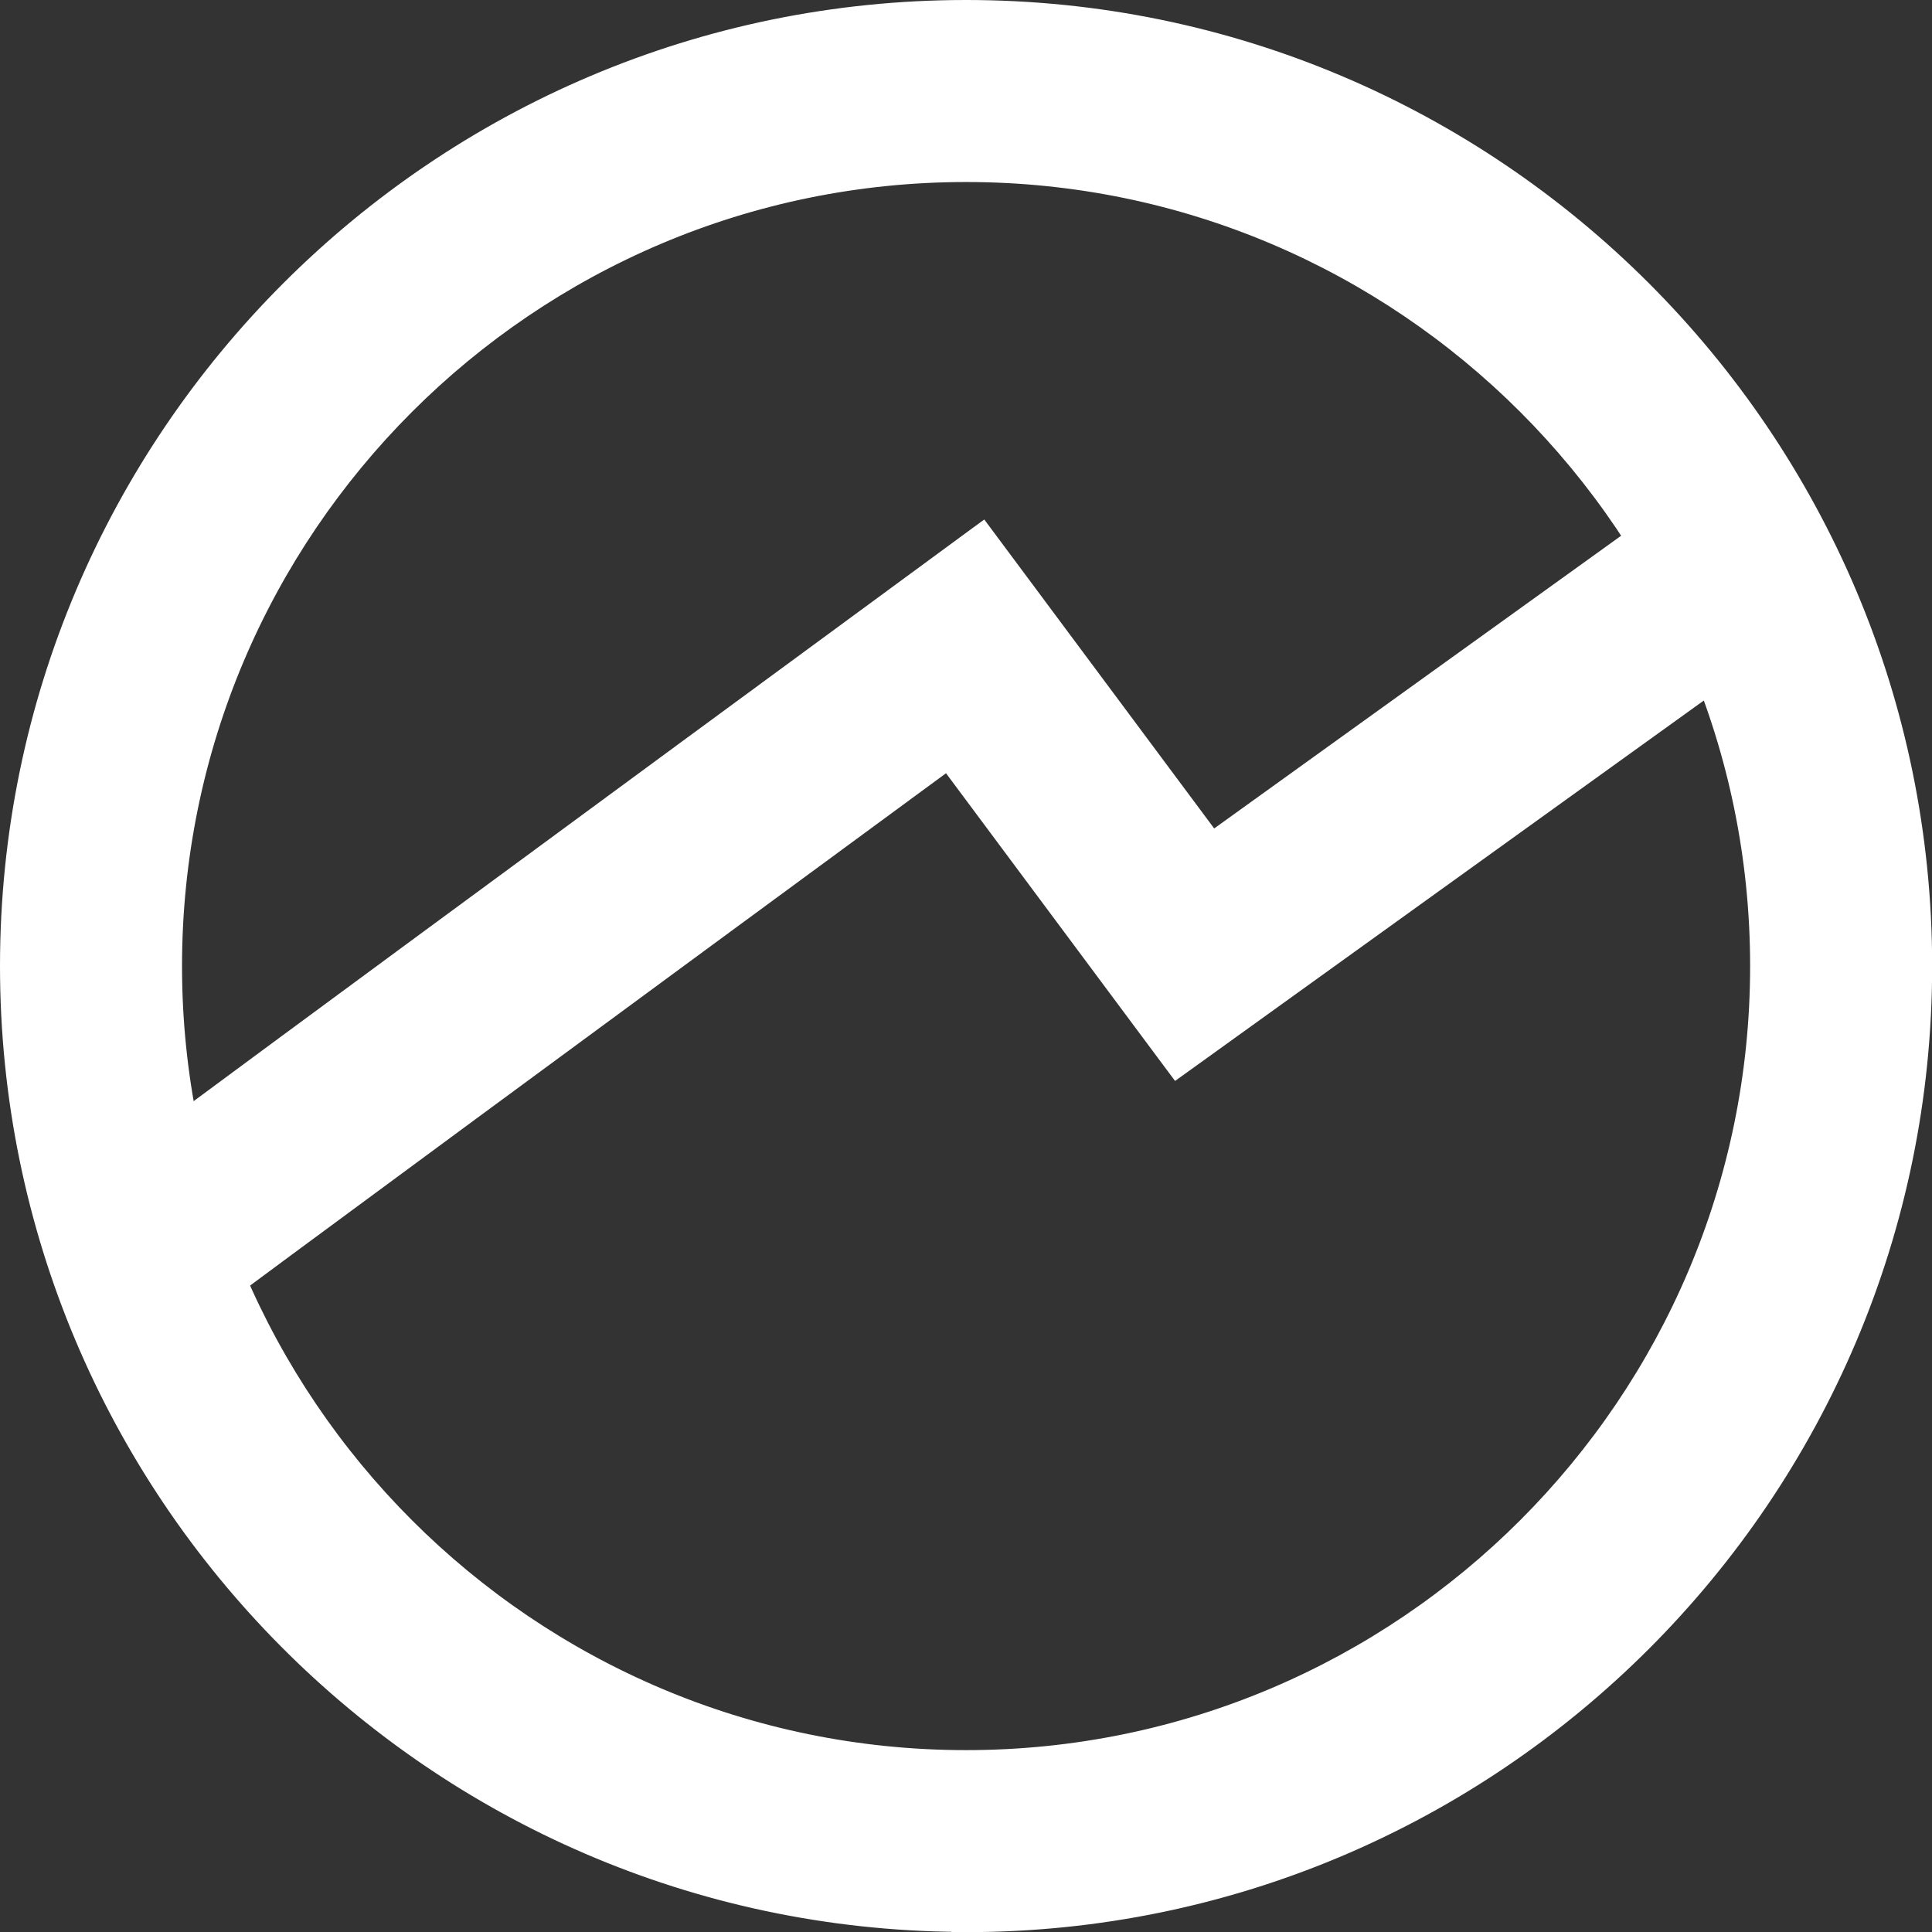 <?xml version="1.0" encoding="UTF-8"?>
<svg xmlns="http://www.w3.org/2000/svg" width="65" height="65" viewBox="0 0 65 65" fill="none">
  <rect x="0" y="0" width="65" height="65" fill="#333333" stroke="none"/>
  <path d="M32.503 0.25C50.29 0.25 64.755 14.716 64.755 32.503C64.755 50.289 50.289 64.755 32.503 64.755H32.253V64.746C14.581 64.612 0.25 50.201 0.25 32.503C0.25 14.721 14.716 0.25 32.503 0.25ZM32.503 5.874C17.821 5.874 5.874 17.821 5.874 32.503C5.874 47.185 17.821 59.131 32.503 59.131C47.185 59.131 59.131 47.185 59.131 32.503C59.131 17.821 47.185 5.874 32.503 5.874Z" fill="white" stroke="white" stroke-width="0.5"></path>
  <path d="M33.21 18.025L40.796 28.219L54.95 18.038L55.153 17.892L55.299 18.095L58.292 22.256L58.438 22.46L58.234 22.605L39.786 35.878L39.587 36.021L39.44 35.824L31.88 25.666C21.693 33.147 8.238 43.045 6.306 44.51L6.472 44.718H5.234L5.599 44.426L4.77 43.387L2.453 40.727L2.289 40.54L2.478 40.375C2.641 40.233 3.98 39.233 6.004 37.735C8.038 36.229 10.779 34.207 13.762 32.011C19.727 27.619 26.655 22.531 30.811 19.479L32.861 17.973L33.062 17.826L33.21 18.025Z" fill="white" stroke="white" stroke-width="0.5"></path>
</svg>
